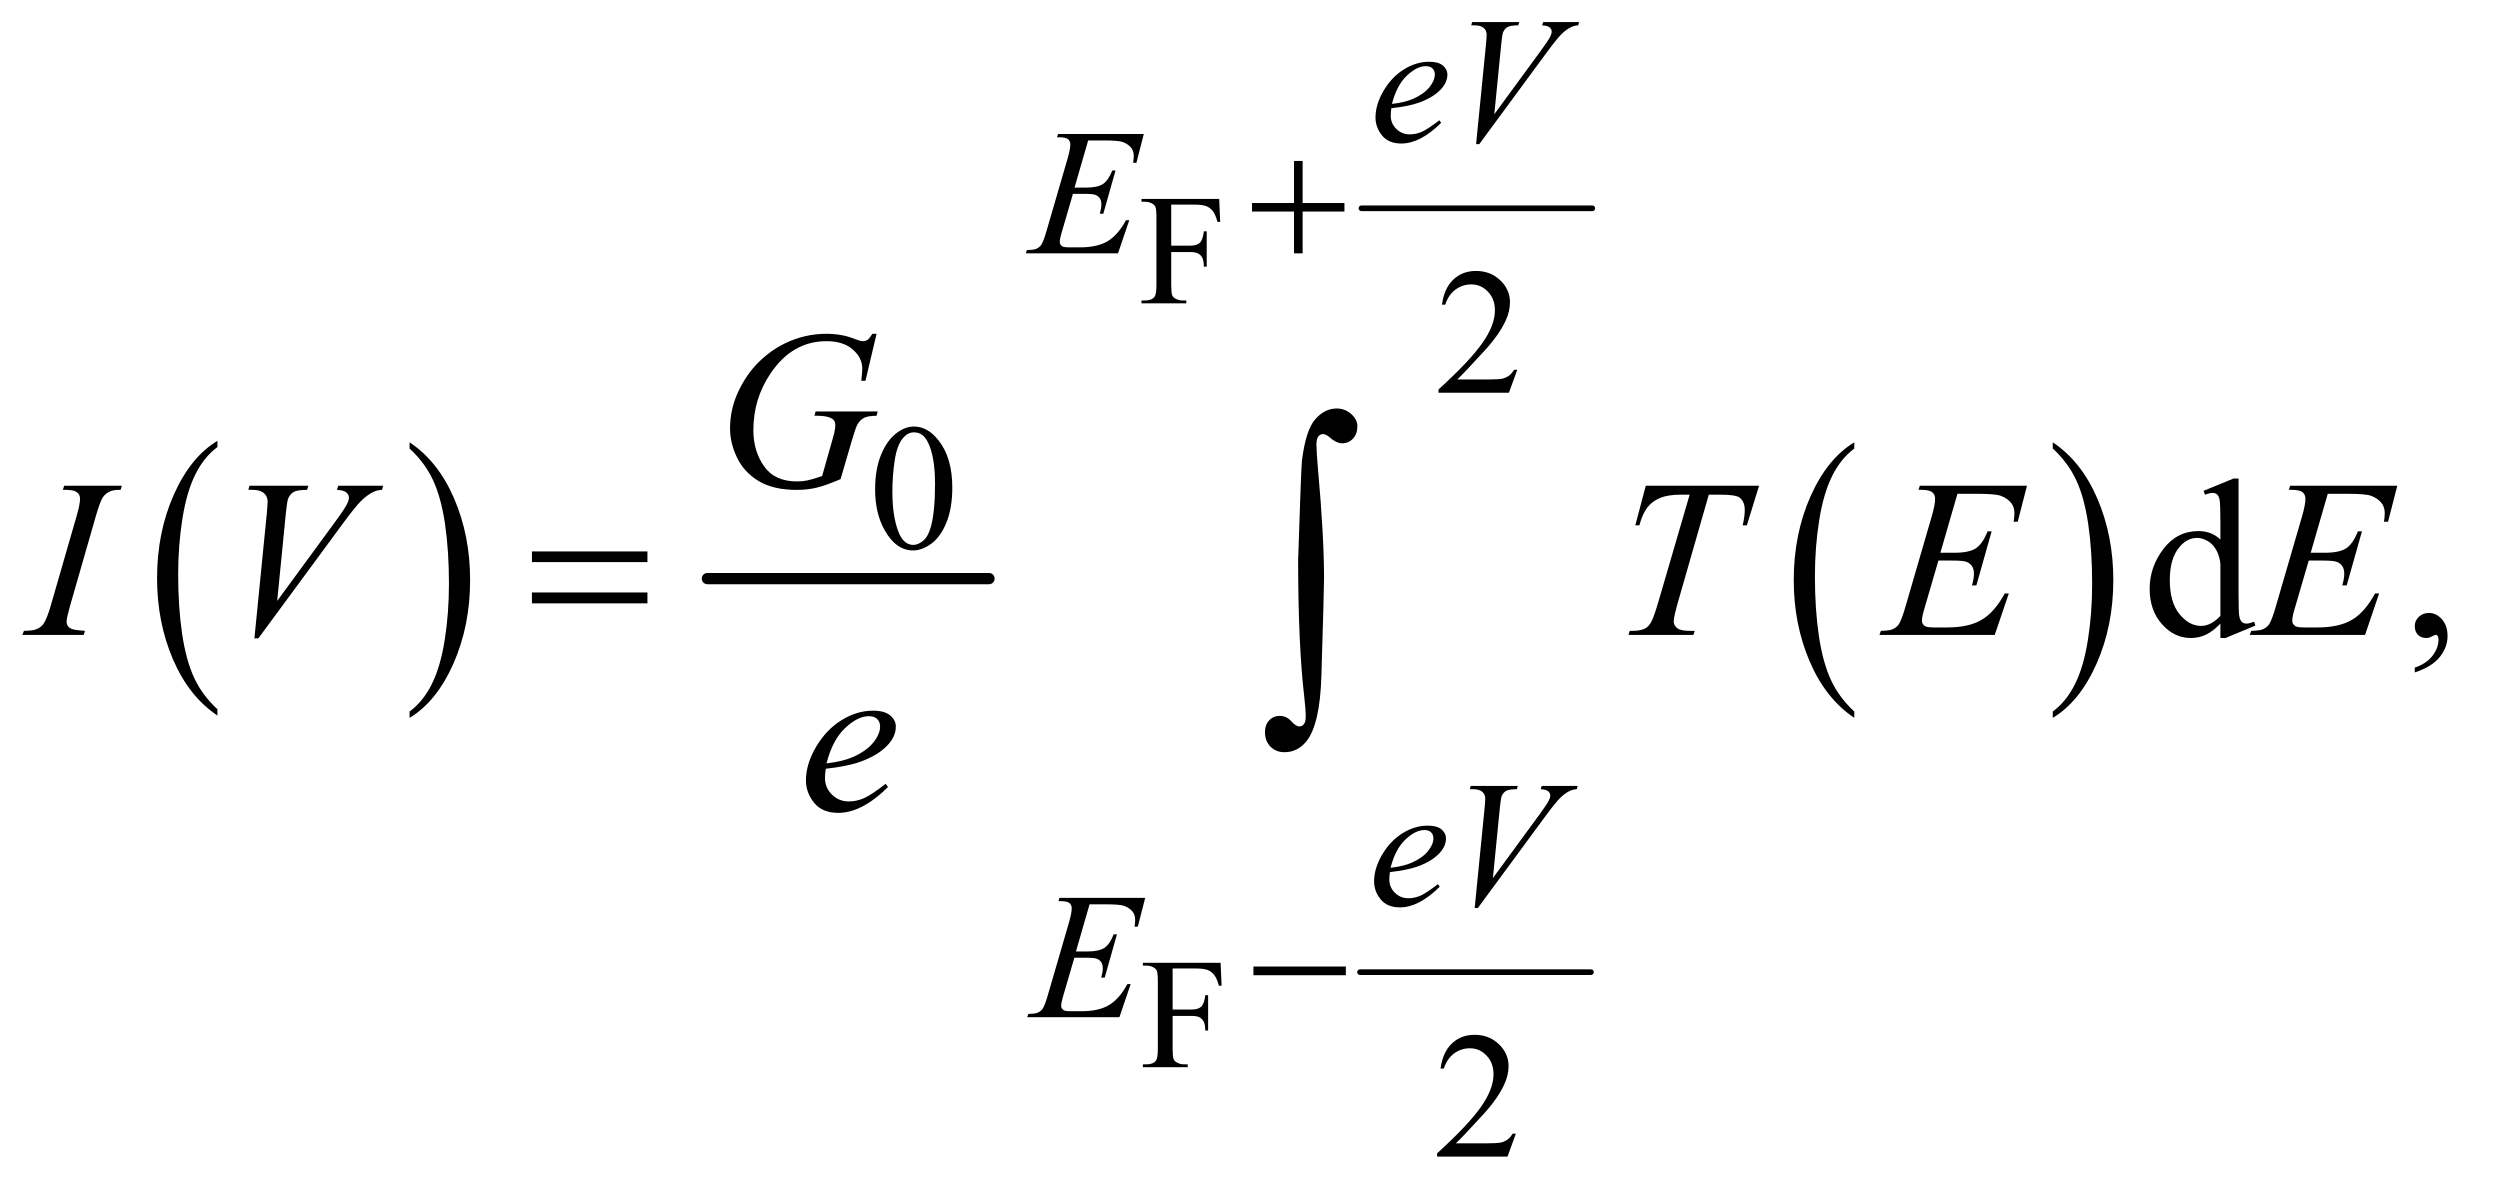 <?xml version="1.0" encoding="UTF-8"?>
<!DOCTYPE svg PUBLIC '-//W3C//DTD SVG 1.0//EN'
          'http://www.w3.org/TR/2001/REC-SVG-20010904/DTD/svg10.dtd'>
<svg stroke-dasharray="none" shape-rendering="auto" xmlns="http://www.w3.org/2000/svg" font-family="'Dialog'" text-rendering="auto" width="174" fill-opacity="1" color-interpolation="auto" color-rendering="auto" preserveAspectRatio="xMidYMid meet" font-size="12px" viewBox="0 0 174 83" fill="black" xmlns:xlink="http://www.w3.org/1999/xlink" stroke="black" image-rendering="auto" stroke-miterlimit="10" stroke-linecap="square" stroke-linejoin="miter" font-style="normal" stroke-width="1" height="83" stroke-dashoffset="0" font-weight="normal" stroke-opacity="1"
><!--Generated by the Batik Graphics2D SVG Generator--><defs id="genericDefs"
  /><g
  ><defs id="defs1"
    ><clipPath clipPathUnits="userSpaceOnUse" id="clipPath1"
      ><path d="M0.847 2.803 L110.667 2.803 L110.667 55.243 L0.847 55.243 L0.847 2.803 Z"
      /></clipPath
      ><clipPath clipPathUnits="userSpaceOnUse" id="clipPath2"
      ><path d="M27.051 89.551 L27.051 1764.949 L3535.699 1764.949 L3535.699 89.551 Z"
      /></clipPath
    ></defs
    ><g transform="scale(1.576,1.576) translate(-0.847,-2.803) matrix(0.031,0,0,0.031,0,0)"
    ><path d="M337.062 1100.781 L337.062 1109.797 Q296.406 1082.516 273.742 1029.703 Q251.078 976.891 251.078 914.125 Q251.078 848.828 274.914 795.18 Q298.75 741.531 337.062 718.438 L337.062 727.25 Q317.906 741.531 305.602 766.305 Q293.297 791.078 287.219 829.188 Q281.141 867.297 281.141 908.656 Q281.141 955.484 286.75 993.273 Q292.359 1031.062 303.883 1055.945 Q315.406 1080.828 337.062 1100.781 Z" stroke="none" clip-path="url(#clipPath2)"
    /></g
    ><g transform="matrix(0.049,0,0,0.049,-1.334,-4.417)"
    ><path d="M609.016 727.25 L609.016 718.438 Q649.656 745.516 672.32 798.32 Q694.984 851.125 694.984 913.906 Q694.984 979.203 671.156 1032.953 Q647.328 1086.703 609.016 1109.797 L609.016 1100.781 Q628.328 1086.5 640.633 1061.727 Q652.938 1036.953 658.93 998.945 Q664.922 960.938 664.922 919.375 Q664.922 872.75 659.398 834.852 Q653.875 796.953 642.266 772.078 Q630.656 747.203 609.016 727.25 Z" stroke="none" clip-path="url(#clipPath2)"
    /></g
    ><g stroke-width="16" transform="matrix(0.049,0,0,0.049,-1.334,-4.417)" stroke-linejoin="round" stroke-linecap="round"
    ><line y2="912" fill="none" x1="1032" clip-path="url(#clipPath2)" x2="1432" y1="912"
    /></g
    ><g transform="matrix(0.049,0,0,0.049,-1.334,-4.417)"
    ><path d="M2661.062 1100.781 L2661.062 1109.797 Q2620.406 1082.516 2597.742 1029.703 Q2575.078 976.891 2575.078 914.125 Q2575.078 848.828 2598.914 795.18 Q2622.75 741.531 2661.062 718.438 L2661.062 727.25 Q2641.906 741.531 2629.602 766.305 Q2617.297 791.078 2611.219 829.188 Q2605.141 867.297 2605.141 908.656 Q2605.141 955.484 2610.75 993.273 Q2616.359 1031.062 2627.883 1055.945 Q2639.406 1080.828 2661.062 1100.781 Z" stroke="none" clip-path="url(#clipPath2)"
    /></g
    ><g transform="matrix(0.049,0,0,0.049,-1.334,-4.417)"
    ><path d="M2943.016 727.25 L2943.016 718.438 Q2983.656 745.516 3006.32 798.32 Q3028.984 851.125 3028.984 913.906 Q3028.984 979.203 3005.156 1032.953 Q2981.328 1086.703 2943.016 1109.797 L2943.016 1100.781 Q2962.328 1086.5 2974.633 1061.727 Q2986.938 1036.953 2992.93 998.945 Q2998.922 960.938 2998.922 919.375 Q2998.922 872.75 2993.398 834.852 Q2987.875 796.953 2976.266 772.078 Q2964.656 747.203 2943.016 727.25 Z" stroke="none" clip-path="url(#clipPath2)"
    /></g
    ><g stroke-width="8" transform="matrix(0.049,0,0,0.049,-1.334,-4.417)" stroke-linejoin="round" stroke-linecap="round"
    ><line y2="1471" fill="none" x1="1959" clip-path="url(#clipPath2)" x2="2287" y1="1471"
    /></g
    ><g stroke-width="8" transform="matrix(0.049,0,0,0.049,-1.334,-4.417)" stroke-linejoin="round" stroke-linecap="round"
    ><line y2="386" fill="none" x1="1961" clip-path="url(#clipPath2)" x2="2289" y1="386"
    /></g
    ><g transform="matrix(0.049,0,0,0.049,-1.334,-4.417)"
    ><path d="M1690.828 380.781 L1690.828 439.078 L1717.844 439.078 Q1727.141 439.078 1731.461 434.977 Q1735.781 430.875 1737.203 418.734 L1741.25 418.734 L1741.25 468.938 L1737.203 468.938 Q1737.094 460.297 1734.961 456.25 Q1732.828 452.203 1729.055 450.18 Q1725.281 448.156 1717.844 448.156 L1690.828 448.156 L1690.828 494.75 Q1690.828 506.016 1692.25 509.625 Q1693.344 512.359 1696.844 514.328 Q1701.656 516.953 1706.906 516.953 L1712.266 516.953 L1712.266 521 L1648.609 521 L1648.609 516.953 L1653.859 516.953 Q1663.047 516.953 1667.203 511.594 Q1669.828 508.094 1669.828 494.75 L1669.828 398.938 Q1669.828 387.672 1668.406 384.062 Q1667.312 381.328 1663.922 379.359 Q1659.219 376.734 1653.859 376.734 L1648.609 376.734 L1648.609 372.688 L1758.969 372.688 L1760.391 405.281 L1756.562 405.281 Q1753.719 394.891 1749.945 390.023 Q1746.172 385.156 1740.648 382.969 Q1735.125 380.781 1723.531 380.781 L1690.828 380.781 Z" stroke="none" clip-path="url(#clipPath2)"
    /></g
    ><g transform="matrix(0.049,0,0,0.049,-1.334,-4.417)"
    ><path d="M1692.828 1465.781 L1692.828 1524.078 L1719.844 1524.078 Q1729.141 1524.078 1733.461 1519.977 Q1737.781 1515.875 1739.203 1503.734 L1743.25 1503.734 L1743.25 1553.938 L1739.203 1553.938 Q1739.094 1545.297 1736.961 1541.25 Q1734.828 1537.203 1731.055 1535.18 Q1727.281 1533.156 1719.844 1533.156 L1692.828 1533.156 L1692.828 1579.75 Q1692.828 1591.016 1694.25 1594.625 Q1695.344 1597.359 1698.844 1599.328 Q1703.656 1601.953 1708.906 1601.953 L1714.266 1601.953 L1714.266 1606 L1650.609 1606 L1650.609 1601.953 L1655.859 1601.953 Q1665.047 1601.953 1669.203 1596.594 Q1671.828 1593.094 1671.828 1579.75 L1671.828 1483.938 Q1671.828 1472.672 1670.406 1469.062 Q1669.312 1466.328 1665.922 1464.359 Q1661.219 1461.734 1655.859 1461.734 L1650.609 1461.734 L1650.609 1457.688 L1760.969 1457.688 L1762.391 1490.281 L1758.562 1490.281 Q1755.719 1479.891 1751.945 1475.023 Q1748.172 1470.156 1742.648 1467.969 Q1737.125 1465.781 1725.531 1465.781 L1692.828 1465.781 Z" stroke="none" clip-path="url(#clipPath2)"
    /></g
    ><g transform="matrix(0.049,0,0,0.049,-1.334,-4.417)"
    ><path d="M2182.375 615.375 L2170.5 648 L2070.5 648 L2070.5 643.375 Q2114.625 603.125 2132.625 577.625 Q2150.625 552.125 2150.625 531 Q2150.625 514.875 2140.75 504.5 Q2130.875 494.125 2117.125 494.125 Q2104.625 494.125 2094.688 501.438 Q2084.75 508.75 2080 522.875 L2075.375 522.875 Q2078.5 499.75 2091.438 487.375 Q2104.375 475 2123.75 475 Q2144.375 475 2158.188 488.25 Q2172 501.5 2172 519.5 Q2172 532.375 2166 545.25 Q2156.75 565.5 2136 588.125 Q2104.875 622.125 2097.125 629.125 L2141.375 629.125 Q2154.875 629.125 2160.312 628.125 Q2165.75 627.125 2170.125 624.062 Q2174.5 621 2177.75 615.375 L2182.375 615.375 Z" stroke="none" clip-path="url(#clipPath2)"
    /></g
    ><g transform="matrix(0.049,0,0,0.049,-1.334,-4.417)"
    ><path d="M1270.25 785.25 Q1270.25 756.25 1279 735.312 Q1287.75 714.375 1302.25 704.125 Q1313.5 696 1325.5 696 Q1345 696 1360.5 715.875 Q1379.875 740.5 1379.875 782.625 Q1379.875 812.125 1371.375 832.75 Q1362.875 853.375 1349.688 862.688 Q1336.5 872 1324.25 872 Q1300 872 1283.875 843.375 Q1270.25 819.25 1270.25 785.25 ZM1294.75 788.375 Q1294.75 823.375 1303.375 845.5 Q1310.5 864.125 1324.625 864.125 Q1331.375 864.125 1338.625 858.062 Q1345.875 852 1349.625 837.75 Q1355.375 816.25 1355.375 777.125 Q1355.375 748.125 1349.375 728.75 Q1344.875 714.375 1337.75 708.375 Q1332.625 704.25 1325.375 704.25 Q1316.875 704.25 1310.25 711.875 Q1301.25 722.25 1298 744.5 Q1294.75 766.75 1294.75 788.375 Z" stroke="none" clip-path="url(#clipPath2)"
    /></g
    ><g transform="matrix(0.049,0,0,0.049,-1.334,-4.417)"
    ><path d="M2180.375 1700.375 L2168.5 1733 L2068.5 1733 L2068.5 1728.375 Q2112.625 1688.125 2130.625 1662.625 Q2148.625 1637.125 2148.625 1616 Q2148.625 1599.875 2138.75 1589.5 Q2128.875 1579.125 2115.125 1579.125 Q2102.625 1579.125 2092.688 1586.438 Q2082.75 1593.75 2078 1607.875 L2073.375 1607.875 Q2076.5 1584.75 2089.438 1572.375 Q2102.375 1560 2121.75 1560 Q2142.375 1560 2156.188 1573.25 Q2170 1586.5 2170 1604.5 Q2170 1617.375 2164 1630.25 Q2154.75 1650.5 2134 1673.125 Q2102.875 1707.125 2095.125 1714.125 L2139.375 1714.125 Q2152.875 1714.125 2158.312 1713.125 Q2163.75 1712.125 2168.125 1709.062 Q2172.5 1706 2175.75 1700.375 L2180.375 1700.375 Z" stroke="none" clip-path="url(#clipPath2)"
    /></g
    ><g transform="matrix(0.049,0,0,0.049,-1.334,-4.417)"
    ><path d="M3181.094 975.906 Q3170.625 986.844 3160.625 991.609 Q3150.625 996.375 3139.062 996.375 Q3115.625 996.375 3098.125 976.766 Q3080.625 957.156 3080.625 926.375 Q3080.625 895.594 3100 870.047 Q3119.375 844.5 3149.844 844.5 Q3168.75 844.5 3181.094 856.531 L3181.094 830.125 Q3181.094 805.594 3179.922 799.969 Q3178.75 794.344 3176.25 792.312 Q3173.75 790.281 3170 790.281 Q3165.938 790.281 3159.219 792.781 L3157.188 787.312 L3199.844 769.812 L3206.875 769.812 L3206.875 935.281 Q3206.875 960.438 3208.047 965.984 Q3209.219 971.531 3211.797 973.719 Q3214.375 975.906 3217.812 975.906 Q3222.031 975.906 3229.062 973.25 L3230.781 978.719 L3188.281 996.375 L3181.094 996.375 L3181.094 975.906 ZM3181.094 964.969 L3181.094 891.219 Q3180.156 880.594 3175.469 871.844 Q3170.781 863.094 3163.047 858.641 Q3155.312 854.188 3147.969 854.188 Q3134.219 854.188 3123.438 866.531 Q3109.219 882.781 3109.219 914.031 Q3109.219 945.594 3122.969 962.391 Q3136.719 979.188 3153.594 979.188 Q3167.812 979.188 3181.094 964.969 ZM3457.188 1045.281 L3457.188 1038.406 Q3473.281 1033.094 3482.109 1021.922 Q3490.938 1010.75 3490.938 998.25 Q3490.938 995.281 3489.531 993.25 Q3488.438 991.844 3487.344 991.844 Q3485.625 991.844 3479.844 994.969 Q3477.031 996.375 3473.906 996.375 Q3466.25 996.375 3461.719 991.844 Q3457.188 987.312 3457.188 979.344 Q3457.188 971.688 3463.047 966.219 Q3468.906 960.75 3477.344 960.75 Q3487.656 960.75 3495.703 969.734 Q3503.75 978.719 3503.75 993.562 Q3503.75 1009.656 3492.578 1023.484 Q3481.406 1037.312 3457.188 1045.281 Z" stroke="none" clip-path="url(#clipPath2)"
    /></g
    ><g transform="matrix(0.049,0,0,0.049,-1.334,-4.417)"
    ><path d="M2003.5 243.875 Q2002.625 250.125 2002.625 254.25 Q2002.625 265.375 2010.5 273.188 Q2018.375 281 2029.625 281 Q2038.625 281 2046.938 277.312 Q2055.25 273.625 2071.625 261 L2074.25 264.625 Q2044.625 294 2017.75 294 Q1999.5 294 1990.25 282.5 Q1981 271 1981 257.125 Q1981 238.5 1992.5 219 Q2004 199.5 2021.375 188.688 Q2038.75 177.875 2057.125 177.875 Q2070.375 177.875 2076.75 183.25 Q2083.125 188.625 2083.125 196 Q2083.125 206.375 2074.875 215.875 Q2064 228.25 2042.875 235.875 Q2028.875 241 2003.5 243.875 ZM2004.375 237.75 Q2022.875 235.625 2034.5 230.5 Q2049.875 223.625 2057.562 214.062 Q2065.25 204.5 2065.25 195.875 Q2065.25 190.625 2061.938 187.375 Q2058.625 184.125 2052.5 184.125 Q2039.75 184.125 2025.438 197.688 Q2011.125 211.25 2004.375 237.75 ZM2123.875 294.875 L2137.875 153.75 Q2138.875 143 2138.875 139.25 Q2138.875 133.625 2134.688 129.875 Q2130.5 126.125 2121.5 126.125 L2117 126.125 L2118.25 121.5 L2185.125 121.5 L2183.75 126.125 Q2172.875 126.25 2168.812 128.375 Q2164.75 130.5 2162.375 135.625 Q2161.125 138.375 2159.75 151.25 L2149.75 252.375 L2215.875 162.125 Q2226.625 147.5 2229.375 141.75 Q2231.25 137.875 2231.25 135 Q2231.25 131.625 2228.375 129.125 Q2225.5 126.625 2217.625 126.125 L2219.125 121.5 L2270.125 121.5 L2268.875 126.125 Q2262.75 126.625 2259.125 128.5 Q2252.25 131.75 2245.438 138.375 Q2238.625 145 2223.875 165.125 L2128.375 294.875 L2123.875 294.875 Z" stroke="none" clip-path="url(#clipPath2)"
    /></g
    ><g transform="matrix(0.049,0,0,0.049,-1.334,-4.417)"
    ><path d="M1572.875 289.625 L1553.5 356.625 L1569.375 356.625 Q1586.375 356.625 1594 351.438 Q1601.625 346.25 1607.125 332.25 L1611.75 332.25 L1594.375 393.75 L1589.375 393.75 Q1591.625 386 1591.625 380.5 Q1591.625 375.125 1589.438 371.875 Q1587.25 368.625 1583.438 367.062 Q1579.625 365.5 1567.375 365.5 L1551.25 365.5 L1534.875 421.625 Q1532.5 429.75 1532.5 434 Q1532.5 437.25 1535.625 439.75 Q1537.75 441.5 1546.25 441.5 L1561.25 441.5 Q1585.625 441.5 1600.312 432.875 Q1615 424.25 1626.625 402.875 L1631.25 402.875 L1615.25 450 L1484.25 450 L1485.875 445.375 Q1495.625 445.125 1499 443.625 Q1504 441.375 1506.25 437.875 Q1509.625 432.75 1514.25 416.375 L1544 314.125 Q1547.5 301.75 1547.5 295.25 Q1547.5 290.5 1544.188 287.812 Q1540.875 285.125 1531.25 285.125 L1528.625 285.125 L1530.125 280.5 L1651.875 280.5 L1641.375 321.375 L1636.75 321.375 Q1637.625 315.625 1637.625 311.75 Q1637.625 305.125 1634.375 300.625 Q1630.125 294.875 1622 291.875 Q1616 289.625 1594.375 289.625 L1572.875 289.625 Z" stroke="none" clip-path="url(#clipPath2)"
    /></g
    ><g transform="matrix(0.049,0,0,0.049,-1.334,-4.417)"
    ><path d="M2001.5 1328.875 Q2000.625 1335.125 2000.625 1339.25 Q2000.625 1350.375 2008.5 1358.188 Q2016.375 1366 2027.625 1366 Q2036.625 1366 2044.938 1362.312 Q2053.25 1358.625 2069.625 1346 L2072.25 1349.625 Q2042.625 1379 2015.75 1379 Q1997.5 1379 1988.25 1367.5 Q1979 1356 1979 1342.125 Q1979 1323.5 1990.5 1304 Q2002 1284.5 2019.375 1273.688 Q2036.75 1262.875 2055.125 1262.875 Q2068.375 1262.875 2074.75 1268.25 Q2081.125 1273.625 2081.125 1281 Q2081.125 1291.375 2072.875 1300.875 Q2062 1313.25 2040.875 1320.875 Q2026.875 1326 2001.5 1328.875 ZM2002.375 1322.75 Q2020.875 1320.625 2032.5 1315.5 Q2047.875 1308.625 2055.562 1299.062 Q2063.25 1289.5 2063.25 1280.875 Q2063.25 1275.625 2059.938 1272.375 Q2056.625 1269.125 2050.5 1269.125 Q2037.75 1269.125 2023.438 1282.688 Q2009.125 1296.25 2002.375 1322.75 ZM2121.875 1379.875 L2135.875 1238.75 Q2136.875 1228 2136.875 1224.25 Q2136.875 1218.625 2132.688 1214.875 Q2128.5 1211.125 2119.5 1211.125 L2115 1211.125 L2116.25 1206.5 L2183.125 1206.5 L2181.75 1211.125 Q2170.875 1211.25 2166.812 1213.375 Q2162.75 1215.5 2160.375 1220.625 Q2159.125 1223.375 2157.75 1236.25 L2147.75 1337.375 L2213.875 1247.125 Q2224.625 1232.5 2227.375 1226.75 Q2229.25 1222.875 2229.25 1220 Q2229.25 1216.625 2226.375 1214.125 Q2223.5 1211.625 2215.625 1211.125 L2217.125 1206.5 L2268.125 1206.5 L2266.875 1211.125 Q2260.75 1211.625 2257.125 1213.5 Q2250.25 1216.75 2243.438 1223.375 Q2236.625 1230 2221.875 1250.125 L2126.375 1379.875 L2121.875 1379.875 Z" stroke="none" clip-path="url(#clipPath2)"
    /></g
    ><g transform="matrix(0.049,0,0,0.049,-1.334,-4.417)"
    ><path d="M1574.875 1374.625 L1555.5 1441.625 L1571.375 1441.625 Q1588.375 1441.625 1596 1436.438 Q1603.625 1431.25 1609.125 1417.25 L1613.75 1417.25 L1596.375 1478.75 L1591.375 1478.75 Q1593.625 1471 1593.625 1465.5 Q1593.625 1460.125 1591.438 1456.875 Q1589.25 1453.625 1585.438 1452.062 Q1581.625 1450.5 1569.375 1450.5 L1553.25 1450.5 L1536.875 1506.625 Q1534.5 1514.75 1534.5 1519 Q1534.5 1522.25 1537.625 1524.75 Q1539.75 1526.5 1548.25 1526.5 L1563.25 1526.5 Q1587.625 1526.5 1602.312 1517.875 Q1617 1509.25 1628.625 1487.875 L1633.25 1487.875 L1617.25 1535 L1486.25 1535 L1487.875 1530.375 Q1497.625 1530.125 1501 1528.625 Q1506 1526.375 1508.25 1522.875 Q1511.625 1517.75 1516.25 1501.375 L1546 1399.125 Q1549.5 1386.75 1549.5 1380.25 Q1549.5 1375.5 1546.188 1372.812 Q1542.875 1370.125 1533.25 1370.125 L1530.625 1370.125 L1532.125 1365.5 L1653.875 1365.5 L1643.375 1406.375 L1638.75 1406.375 Q1639.625 1400.625 1639.625 1396.75 Q1639.625 1390.125 1636.375 1385.625 Q1632.125 1379.875 1624 1376.875 Q1618 1374.625 1596.375 1374.625 L1574.875 1374.625 Z" stroke="none" clip-path="url(#clipPath2)"
    /></g
    ><g transform="matrix(0.049,0,0,0.049,-1.334,-4.417)"
    ><path d="M1272.312 564.281 L1256.531 631 L1250.594 631 Q1252 619.281 1252 613.656 Q1252 598.344 1238.484 586.547 Q1224.969 574.75 1201.219 574.75 Q1152.625 574.75 1121.844 620.375 Q1097.312 656.469 1097.312 701.156 Q1097.312 730.844 1112.469 752.406 Q1127.625 773.969 1159.188 773.969 Q1167 773.969 1173.953 772.562 Q1180.906 771.156 1194.969 766.312 L1210.438 711.781 Q1213.719 700.531 1213.719 693.812 Q1213.719 688.188 1209.656 685.219 Q1203.094 680.688 1188.406 680.688 L1184.031 680.688 L1185.75 674.594 L1273.875 674.594 L1272.312 680.688 Q1260.281 680.844 1254.812 683.5 Q1249.344 686.156 1245.438 692.562 Q1242.781 696.781 1236.844 717.094 L1221.219 770.688 Q1199.812 779.906 1186.688 782.953 Q1173.562 786 1159.031 786 Q1125.594 786 1104.812 773.422 Q1084.031 760.844 1074.109 740.141 Q1064.188 719.438 1064.188 698.969 Q1064.188 671.469 1075.75 646.703 Q1087.312 621.938 1104.578 604.828 Q1121.844 587.719 1142.156 577.875 Q1170.125 564.281 1200.906 564.281 Q1223.562 564.281 1241.844 571.781 Q1249.188 574.75 1252.625 574.75 Q1256.531 574.75 1259.266 572.953 Q1262 571.156 1266.375 564.281 L1272.312 564.281 Z" stroke="none" clip-path="url(#clipPath2)"
    /></g
    ><g transform="matrix(0.049,0,0,0.049,-1.334,-4.417)"
    ><path d="M147.906 986.219 L146.188 992 L59 992 L61.188 986.219 Q74.312 985.906 78.531 984.031 Q85.406 981.375 88.688 976.688 Q93.844 969.344 99.312 950.438 L136.188 822.625 Q140.875 806.688 140.875 798.562 Q140.875 794.5 138.844 791.688 Q136.812 788.875 132.672 787.391 Q128.531 785.906 116.5 785.906 L118.375 780.125 L200.25 780.125 L198.531 785.906 Q188.531 785.75 183.688 788.094 Q176.656 791.219 172.984 797 Q169.312 802.781 163.531 822.625 L126.812 950.438 Q121.812 968.094 121.812 972.938 Q121.812 976.844 123.766 979.578 Q125.719 982.312 130.016 983.797 Q134.312 985.281 147.906 986.219 ZM388.594 996.844 L406.094 820.438 Q407.344 807 407.344 802.312 Q407.344 795.281 402.109 790.594 Q396.875 785.906 385.625 785.906 L380 785.906 L381.562 780.125 L465.156 780.125 L463.438 785.906 Q449.844 786.062 444.766 788.719 Q439.688 791.375 436.719 797.781 Q435.156 801.219 433.438 817.312 L420.938 943.719 L503.594 830.906 Q517.031 812.625 520.469 805.438 Q522.812 800.594 522.812 797 Q522.812 792.781 519.219 789.656 Q515.625 786.531 505.781 785.906 L507.656 780.125 L571.406 780.125 L569.844 785.906 Q562.188 786.531 557.656 788.875 Q549.062 792.938 540.547 801.219 Q532.031 809.5 513.594 834.656 L394.219 996.844 L388.594 996.844 ZM2364.875 780.125 L2525.812 780.125 L2508.469 836.375 L2502.531 836.375 Q2505.5 824.031 2505.5 814.344 Q2505.5 802.938 2498.469 797.156 Q2493.156 792.781 2471.125 792.781 L2454.406 792.781 L2412.531 938.719 Q2404.562 966.219 2404.562 972.625 Q2404.562 978.562 2409.562 982.391 Q2414.562 986.219 2427.219 986.219 L2434.406 986.219 L2432.531 992 L2340.344 992 L2342.062 986.219 L2346.125 986.219 Q2358.312 986.219 2364.875 982.312 Q2369.406 979.656 2373.078 972.703 Q2376.75 965.75 2383.312 943.25 L2427.219 792.781 L2414.562 792.781 Q2396.281 792.781 2385.109 797.469 Q2373.938 802.156 2367.062 811.062 Q2360.188 819.969 2355.812 836.375 L2350.031 836.375 L2364.875 780.125 ZM2807.594 791.531 L2783.375 875.281 L2803.219 875.281 Q2824.469 875.281 2834 868.797 Q2843.531 862.312 2850.406 844.812 L2856.188 844.812 L2834.469 921.688 L2828.219 921.688 Q2831.031 912 2831.031 905.125 Q2831.031 898.406 2828.297 894.344 Q2825.562 890.281 2820.797 888.328 Q2816.031 886.375 2800.719 886.375 L2780.562 886.375 L2760.094 956.531 Q2757.125 966.688 2757.125 972 Q2757.125 976.062 2761.031 979.188 Q2763.688 981.375 2774.312 981.375 L2793.062 981.375 Q2823.531 981.375 2841.891 970.594 Q2860.25 959.812 2874.781 933.094 L2880.562 933.094 L2860.562 992 L2696.812 992 L2698.844 986.219 Q2711.031 985.906 2715.25 984.031 Q2721.5 981.219 2724.312 976.844 Q2728.531 970.438 2734.312 949.969 L2771.5 822.156 Q2775.875 806.688 2775.875 798.562 Q2775.875 792.625 2771.734 789.266 Q2767.594 785.906 2755.562 785.906 L2752.281 785.906 L2754.156 780.125 L2906.344 780.125 L2893.219 831.219 L2887.438 831.219 Q2888.531 824.031 2888.531 819.188 Q2888.531 810.906 2884.469 805.281 Q2879.156 798.094 2869 794.344 Q2861.5 791.531 2834.469 791.531 L2807.594 791.531 ZM3333.594 791.531 L3309.375 875.281 L3329.219 875.281 Q3350.469 875.281 3360 868.797 Q3369.531 862.312 3376.406 844.812 L3382.188 844.812 L3360.469 921.688 L3354.219 921.688 Q3357.031 912 3357.031 905.125 Q3357.031 898.406 3354.297 894.344 Q3351.562 890.281 3346.797 888.328 Q3342.031 886.375 3326.719 886.375 L3306.562 886.375 L3286.094 956.531 Q3283.125 966.688 3283.125 972 Q3283.125 976.062 3287.031 979.188 Q3289.688 981.375 3300.312 981.375 L3319.062 981.375 Q3349.531 981.375 3367.891 970.594 Q3386.25 959.812 3400.781 933.094 L3406.562 933.094 L3386.562 992 L3222.812 992 L3224.844 986.219 Q3237.031 985.906 3241.25 984.031 Q3247.5 981.219 3250.312 976.844 Q3254.531 970.438 3260.312 949.969 L3297.5 822.156 Q3301.875 806.688 3301.875 798.562 Q3301.875 792.625 3297.734 789.266 Q3293.594 785.906 3281.562 785.906 L3278.281 785.906 L3280.156 780.125 L3432.344 780.125 L3419.219 831.219 L3413.438 831.219 Q3414.531 824.031 3414.531 819.188 Q3414.531 810.906 3410.469 805.281 Q3405.156 798.094 3395 794.344 Q3387.5 791.531 3360.469 791.531 L3333.594 791.531 Z" stroke="none" clip-path="url(#clipPath2)"
    /></g
    ><g transform="matrix(0.049,0,0,0.049,-1.334,-4.417)"
    ><path d="M1200.125 1182.094 Q1199.031 1189.906 1199.031 1195.062 Q1199.031 1208.969 1208.875 1218.734 Q1218.719 1228.5 1232.781 1228.5 Q1244.031 1228.5 1254.422 1223.891 Q1264.812 1219.281 1285.281 1203.5 L1288.562 1208.031 Q1251.531 1244.75 1217.938 1244.75 Q1195.125 1244.75 1183.562 1230.375 Q1172 1216 1172 1198.656 Q1172 1175.375 1186.375 1151 Q1200.75 1126.625 1222.469 1113.109 Q1244.188 1099.594 1267.156 1099.594 Q1283.719 1099.594 1291.688 1106.312 Q1299.656 1113.031 1299.656 1122.25 Q1299.656 1135.219 1289.344 1147.094 Q1275.75 1162.562 1249.344 1172.094 Q1231.844 1178.5 1200.125 1182.094 ZM1201.219 1174.438 Q1224.344 1171.781 1238.875 1165.375 Q1258.094 1156.781 1267.703 1144.828 Q1277.312 1132.875 1277.312 1122.094 Q1277.312 1115.531 1273.172 1111.469 Q1269.031 1107.406 1261.375 1107.406 Q1245.438 1107.406 1227.547 1124.359 Q1209.656 1141.312 1201.219 1174.438 Z" stroke="none" clip-path="url(#clipPath2)"
    /></g
    ><g transform="matrix(0.049,0,0,0.049,-1.334,-4.417)"
    ><path d="M1865.25 318.75 L1877.5 318.75 L1877.5 378.5 L1936.875 378.5 L1936.875 390.625 L1877.5 390.625 L1877.5 450 L1865.25 450 L1865.25 390.625 L1805.625 390.625 L1805.625 378.5 L1865.25 378.5 L1865.25 318.75 Z" stroke="none" clip-path="url(#clipPath2)"
    /></g
    ><g transform="matrix(0.049,0,0,0.049,-1.334,-4.417)"
    ><path d="M1807.625 1463 L1938.875 1463 L1938.875 1475.375 L1807.625 1475.375 L1807.625 1463 Z" stroke="none" clip-path="url(#clipPath2)"
    /></g
    ><g transform="matrix(0.049,0,0,0.049,-1.334,-4.417)"
    ><path d="M782.781 873.406 L946.844 873.406 L946.844 888.562 L782.781 888.562 L782.781 873.406 ZM782.781 931.688 L946.844 931.688 L946.844 947.156 L782.781 947.156 L782.781 931.688 Z" stroke="none" clip-path="url(#clipPath2)"
    /></g
    ><g transform="matrix(0.049,0,0,0.049,-1.334,-4.417)"
    ><path d="M1871.109 884.812 Q1875.328 755.672 1876.5 744.656 Q1881.891 701.062 1895.367 685.711 Q1908.844 670.359 1925.953 670.359 Q1937.672 670.359 1946.461 678.211 Q1955.25 686.062 1955.25 695.438 Q1955.25 706.453 1949.039 713.133 Q1942.828 719.812 1933.688 719.812 Q1925.484 719.812 1915.875 711.375 Q1910.484 706.688 1906.5 706.688 Q1902.516 706.688 1899.82 710.086 Q1897.125 713.484 1897.125 721.688 Q1897.125 731.531 1899.234 755.672 Q1907.906 851.766 1907.906 911.531 Q1907.906 927.234 1904.156 1049.344 Q1902.281 1118.484 1883.062 1142.859 Q1870.406 1158.562 1851.656 1158.562 Q1839.469 1158.562 1831.734 1150.594 Q1824 1142.625 1824 1130.203 Q1824 1119.656 1829.977 1113.328 Q1835.953 1107 1845.094 1107 Q1854.469 1107 1861.266 1114.5 Q1868.062 1122 1872.75 1122 Q1876.734 1122 1879.312 1118.719 Q1881.891 1115.438 1881.891 1107.703 Q1881.891 1097.859 1879.781 1079.578 Q1871.109 1005.75 1871.109 884.812 Z" stroke="none" clip-path="url(#clipPath2)"
    /></g
  ></g
></svg
>
